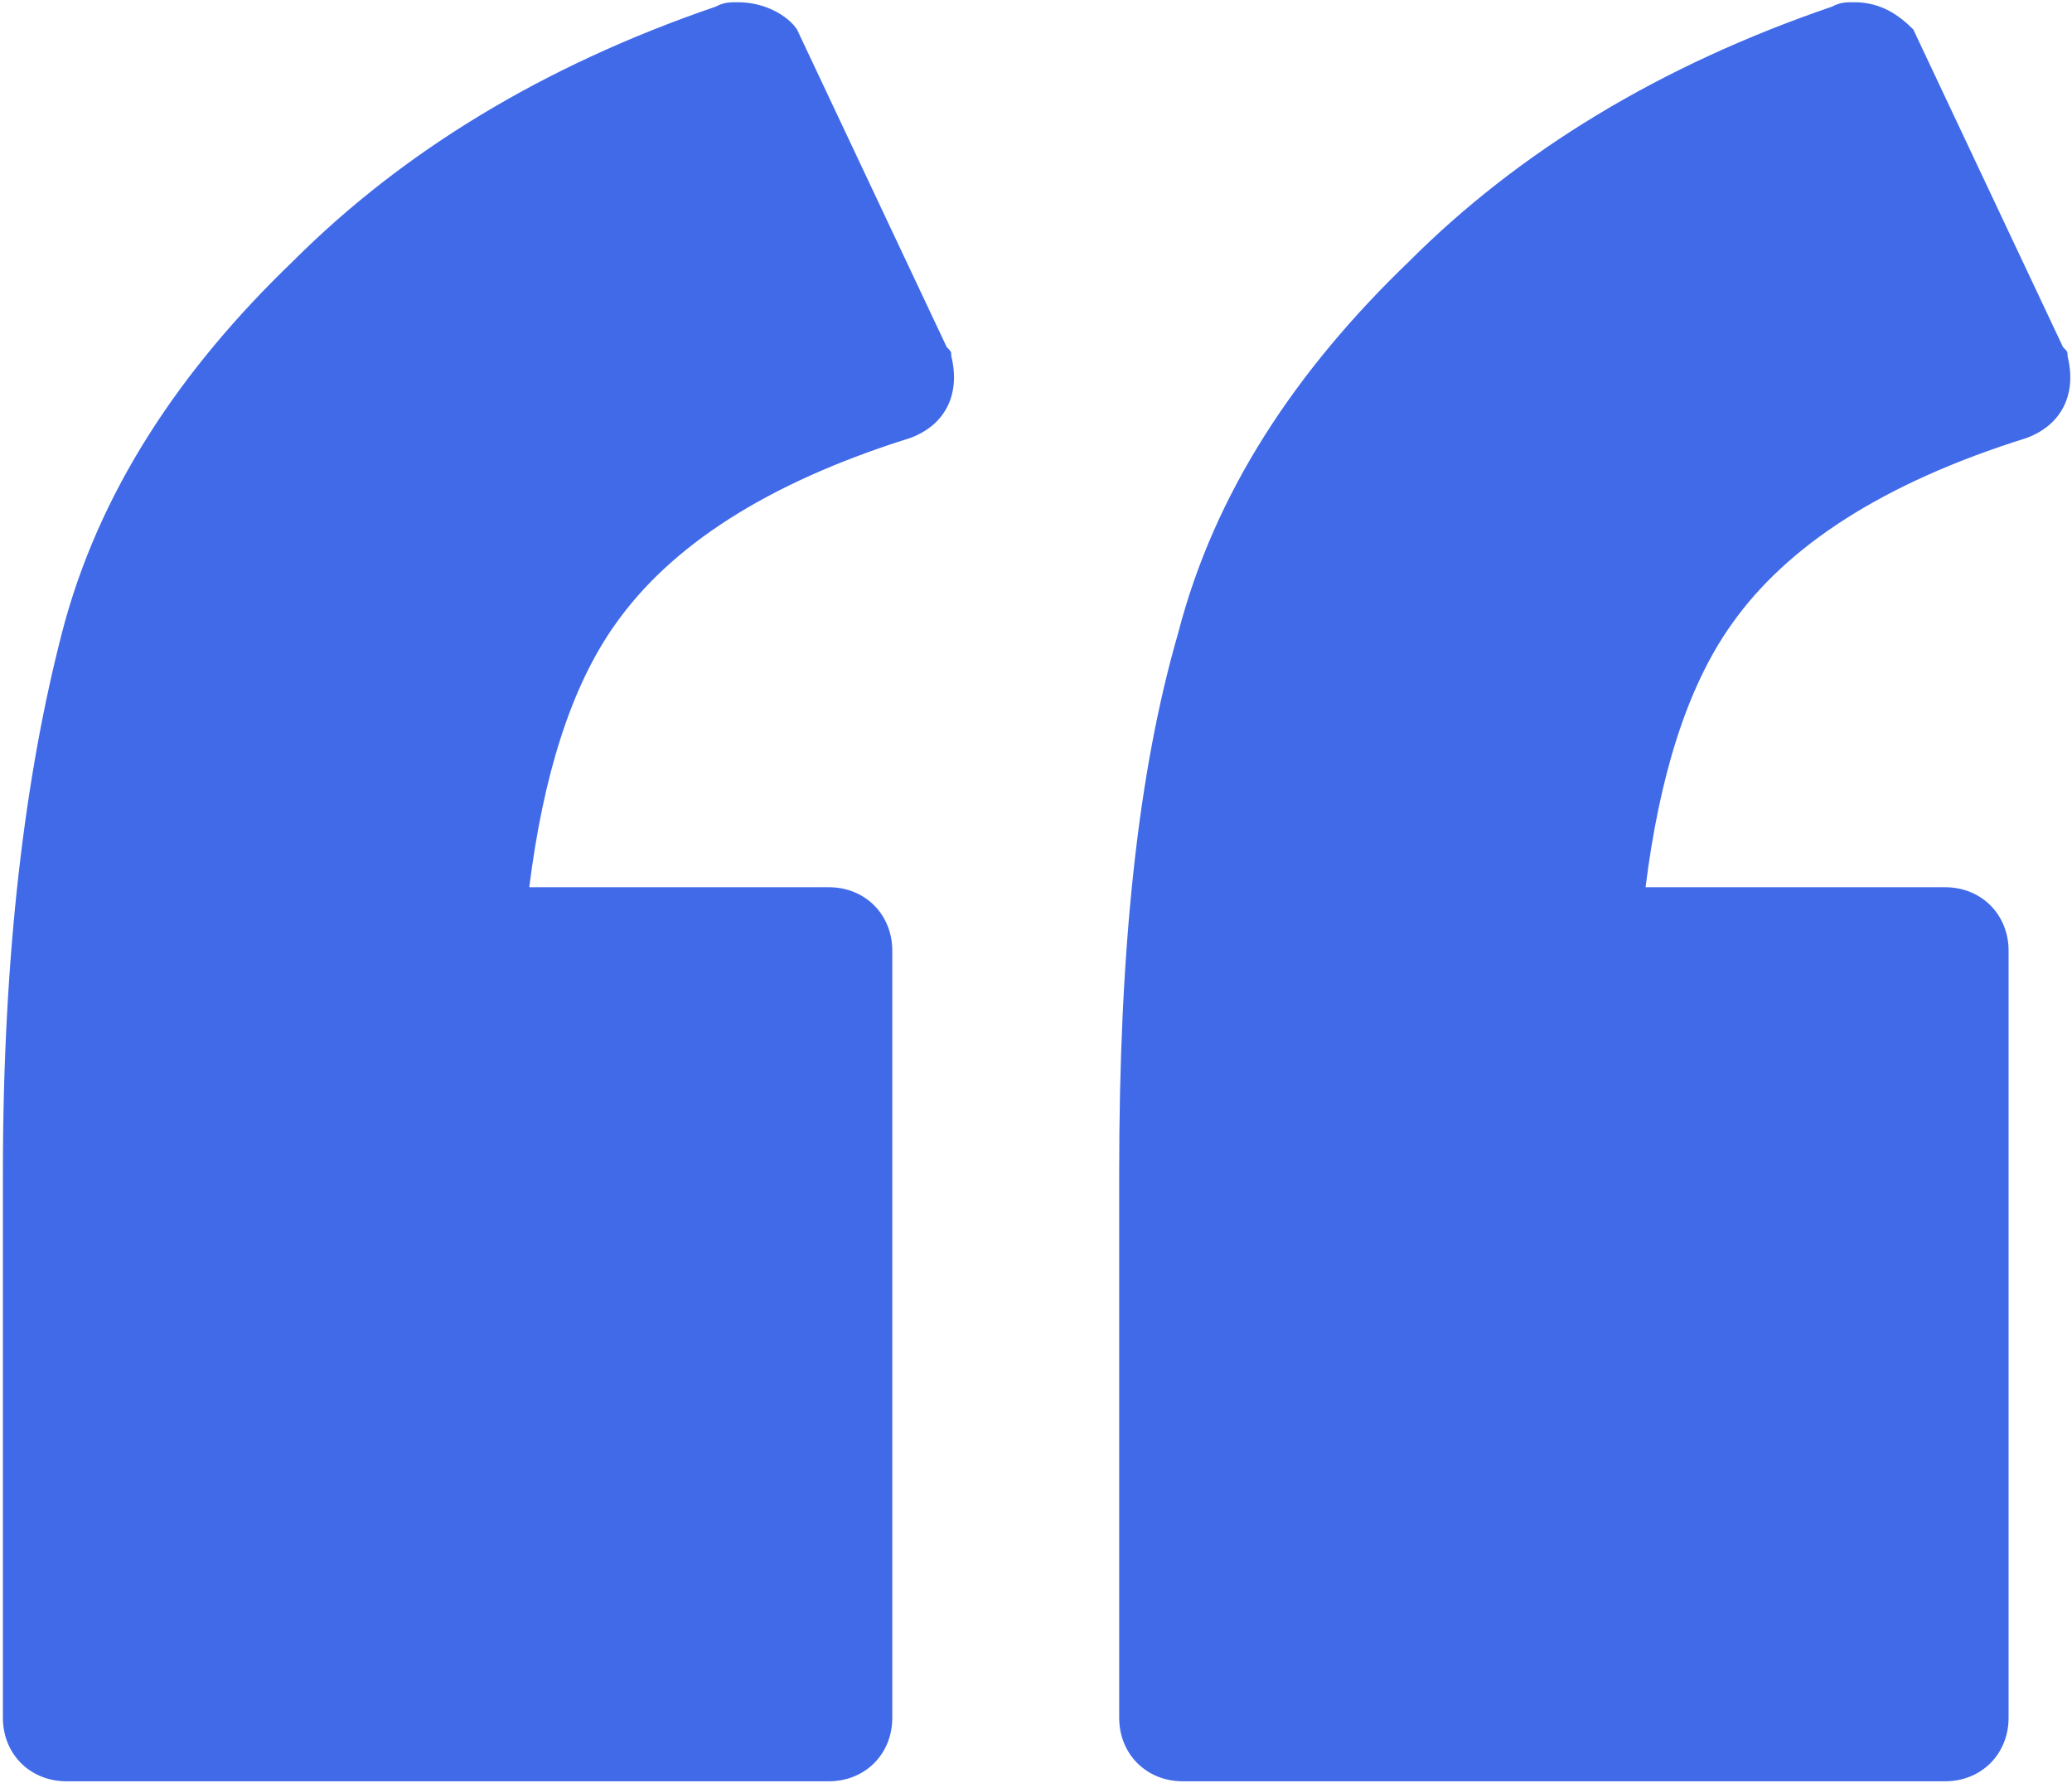 <svg width="709" height="610" viewBox="0 0 709 610" fill="none" xmlns="http://www.w3.org/2000/svg">
<path d="M252.535 0.764C249.43 0.764 247.877 0.764 244.771 2.316C185.767 22.502 137.633 52.004 100.367 89.27C61.548 126.535 33.599 168.459 21.177 216.594C8.755 264.729 0.992 325.286 0.992 401.37V587.698C0.992 600.12 10.308 609.436 22.73 609.436H283.59C296.012 609.436 305.328 600.12 305.328 587.698V325.286C305.328 312.864 296.012 303.547 283.59 303.547H181.109C185.767 266.282 195.084 235.227 210.611 213.489C229.244 187.092 261.851 165.354 311.539 149.826C323.961 145.168 328.619 134.299 325.514 121.877C325.514 120.324 325.514 120.324 323.961 118.772L272.721 10.08C269.615 5.422 261.851 0.764 252.535 0.764ZM634.508 0.764C631.403 0.764 629.85 0.764 626.744 2.316C567.74 22.502 519.606 52.004 482.34 89.27C443.522 126.535 415.572 168.459 403.15 216.594C389.176 264.729 382.965 325.286 382.965 401.37V587.698C382.965 600.12 392.281 609.436 404.703 609.436H665.563C677.985 609.436 687.301 600.12 687.301 587.698V325.286C687.301 312.864 677.985 303.547 665.563 303.547H563.082C567.74 266.282 577.057 235.227 592.584 213.489C611.217 187.092 643.825 165.354 693.512 149.826C705.934 145.168 710.592 134.299 707.487 121.877C707.487 120.324 707.487 120.324 705.934 118.772L654.694 10.08C650.035 5.422 643.825 0.764 634.508 0.764Z" fill="#406AE8"/>
</svg>
